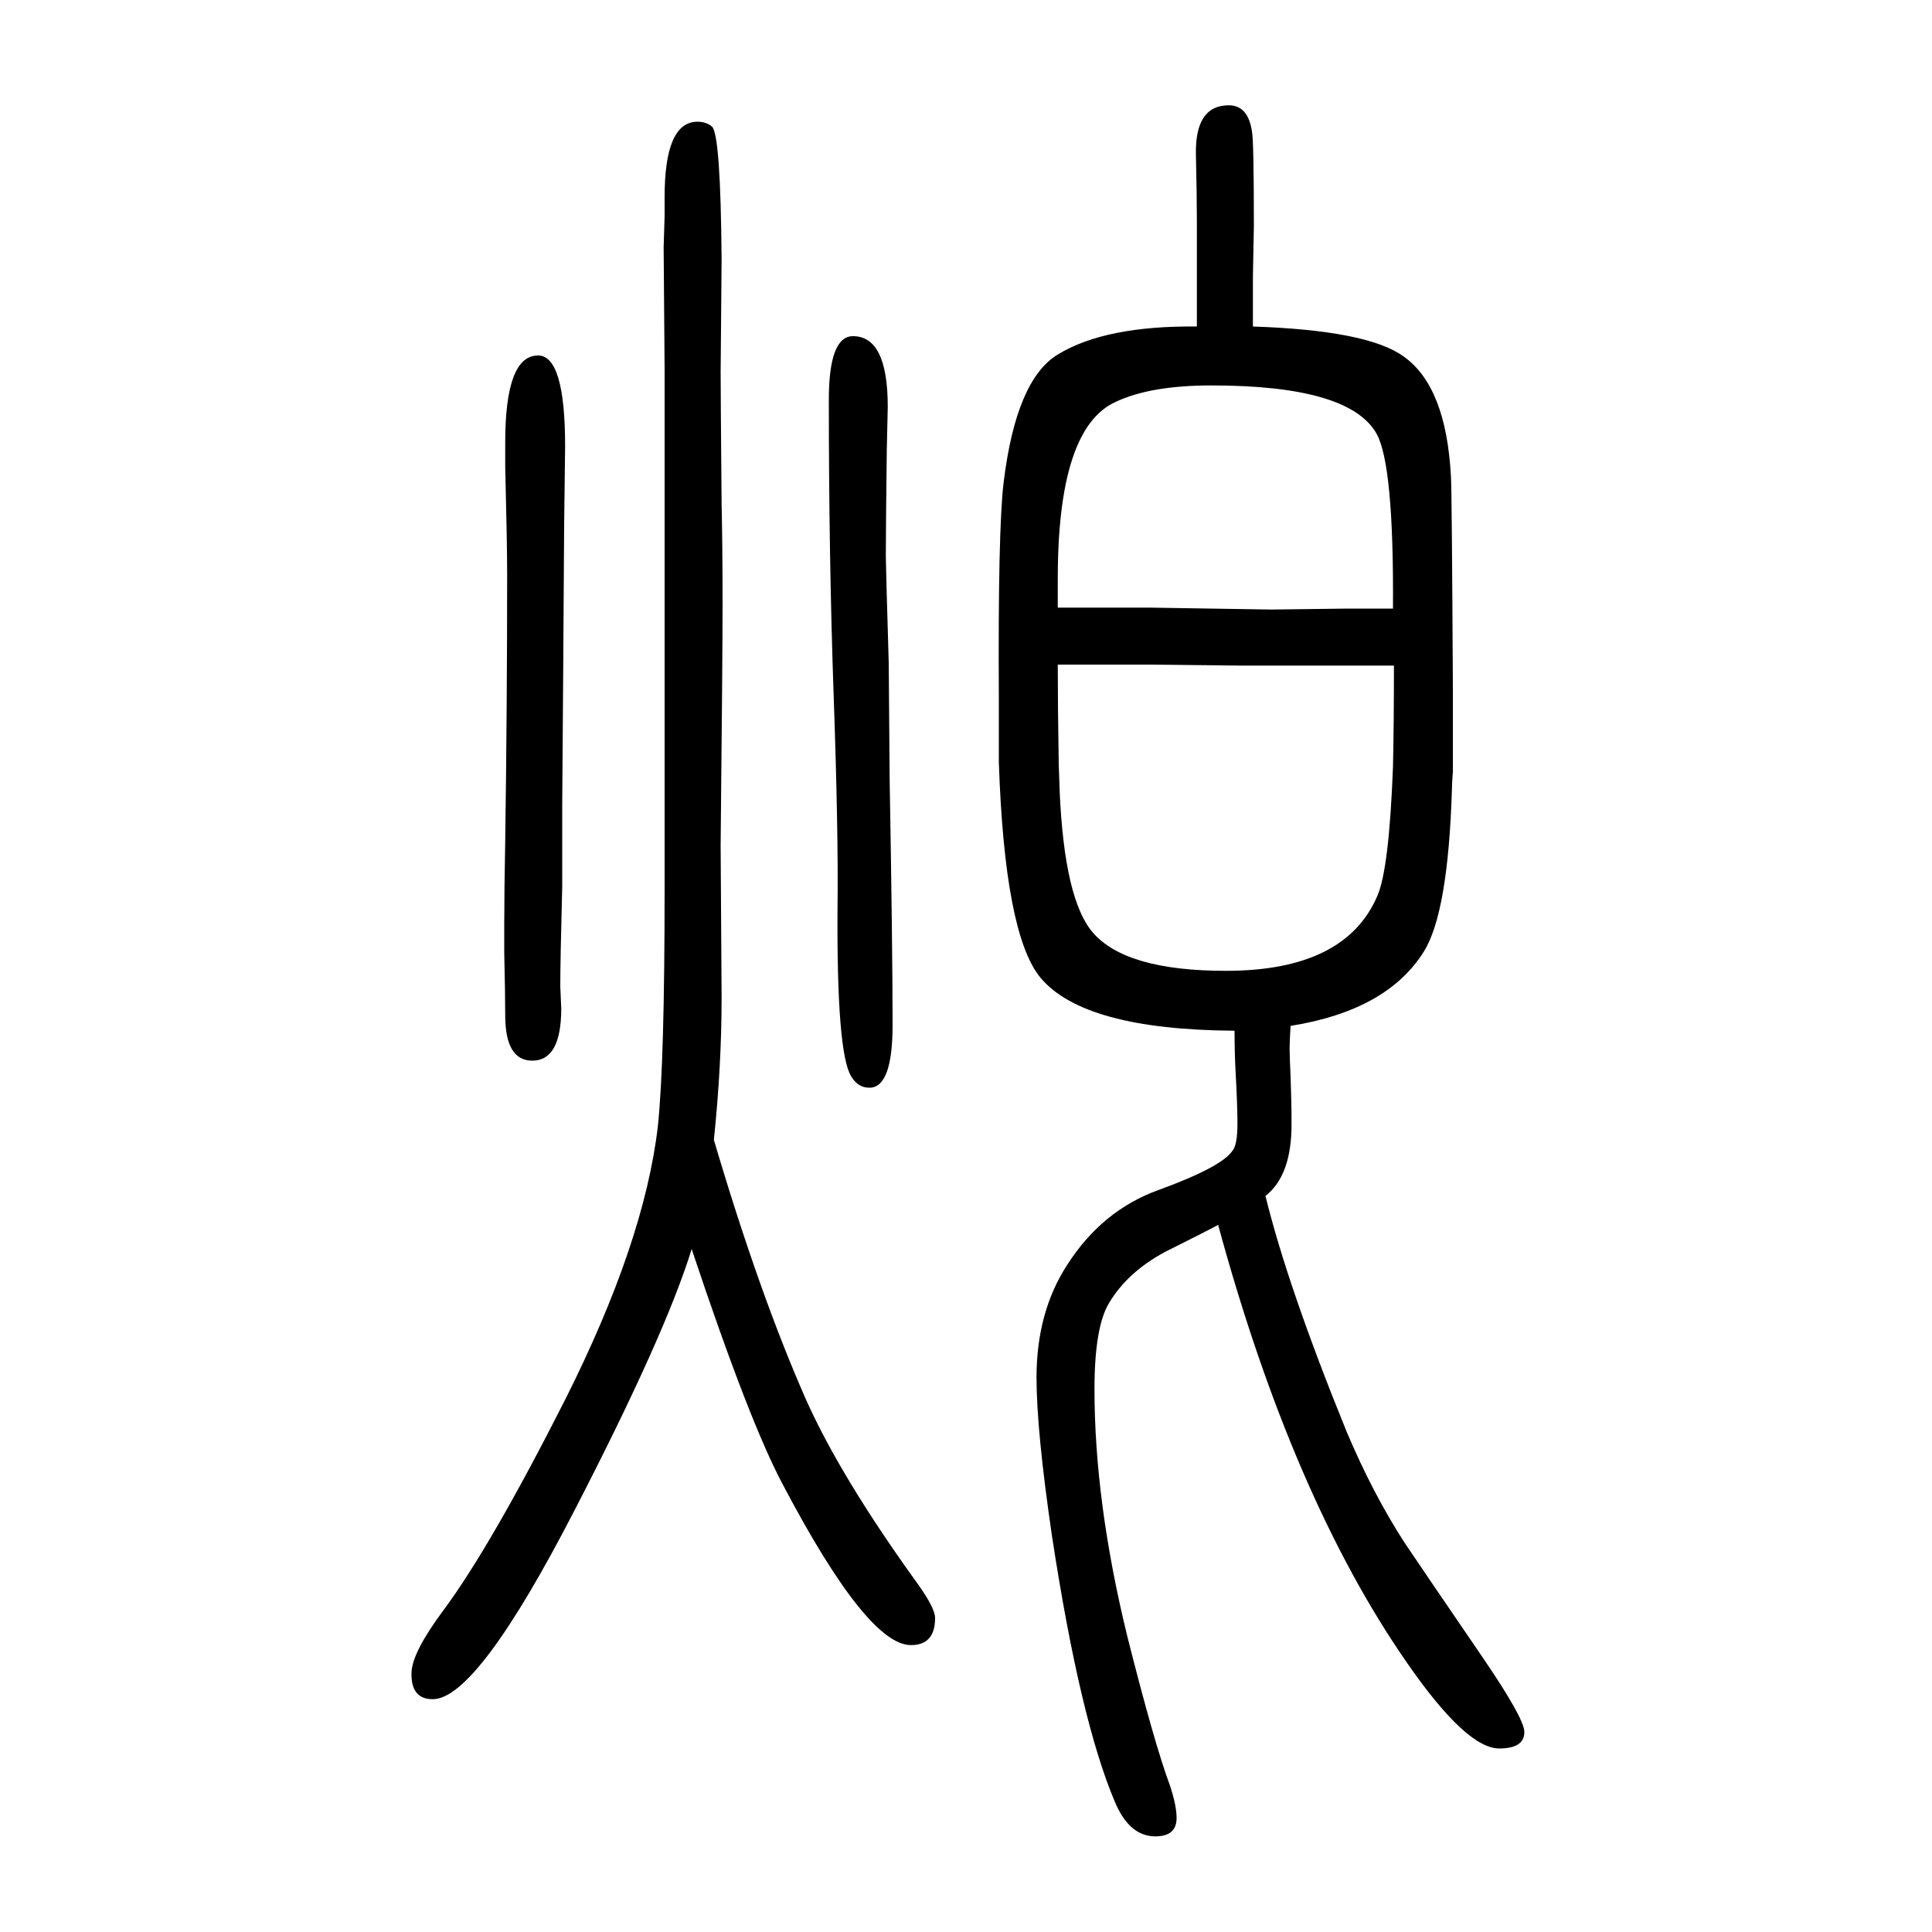 <svg xmlns="http://www.w3.org/2000/svg" xmlns:xlink="http://www.w3.org/1999/xlink" height="100" width="100" version="1.1"><path d="M1239 1312v36v15v57q0 28 -1 70q-1 51 34 51q20 0 24 -27q2 -9 2 -98l-1 -53v-11v-40q119 -4 156 -31q44 -31 49 -124q1 -16 2 -219v-27v-58v-2q-1 -12 -1 -19q-4 -127 -29 -167q-38 -61 -138 -77q-1 -16 -1 -23q0 -9 1 -29q1 -27 1 -50q0 -53 -27 -74q23 -94 84 -244
q27 -64 60 -115q12 -18 81 -119q43 -63 43 -77q0 -17 -26 -17q-34 0 -95 88q-119 171 -196 454q-9 -5 -55 -28q-39 -21 -58 -53q-15 -25 -15 -89q0 -117 34 -256q28 -111 44 -154q7 -21 7 -34q0 -19 -22 -19q-27 0 -42 36q-36 85 -65 275q-16 109 -16 164q0 68 32 117
q36 56 94 77q66 24 77 41q5 6 5 28q0 19 -2 55q-1 20 -1 41q-156 1 -201 55q-37 45 -43 223v5v29v16v15q-1 176 5 225q13 106 56 132q49 30 144 29zM1095 1021h50h45l126 -2l80 1h13h33q1 149 -17 181q-28 50 -171 50q-63 0 -99 -17q-60 -27 -60 -183v-30zM1443 961h-52h-23
h-86l-92 1h-29h-66q0 -44 1 -103l1 -29q5 -111 34 -145q34 -40 138 -40q124 0 157 78q12 28 16 133q1 45 1 105zM739 470q47 -159 95 -268q36 -81 117 -193q17 -24 17 -34q0 -28 -25 -28q-45 0 -132 165q-35 65 -95 245q-27 -88 -121 -270q-101 -196 -147 -196q-23 0 -22 28
q1 21 33 64q49 66 126 218q82 163 96 283q7 66 7 246v231v213v93l-1 127l1 32v20q0 78 34 78q9 0 15 -5q9 -8 10 -138l-1 -116q0 -22 1 -136q1 -46 1 -104q0 -57 -2 -250l1 -158q0 -70 -8 -147zM557 1282q28 0 28 -94l-1 -82l-1 -154l-1 -136v-84q-2 -77 -2 -103l1 -23
q0 -54 -30 -54q-28 0 -28 47q0 22 -1 64v31q0 33 1 85q2 139 2 277q0 31 -2 111v25q0 90 34 90zM883 1302q36 0 36 -73l-1 -45q-1 -82 -1 -110q0 -9 3 -110l1 -123q3 -174 3 -252q0 -65 -24 -65q-12 0 -19 12q-15 25 -14 174q1 78 -4 220q-5 143 -5 306q0 66 25 66z" style="" transform="scale(0.05 -0.05) translate(0 -1650)"/></svg>